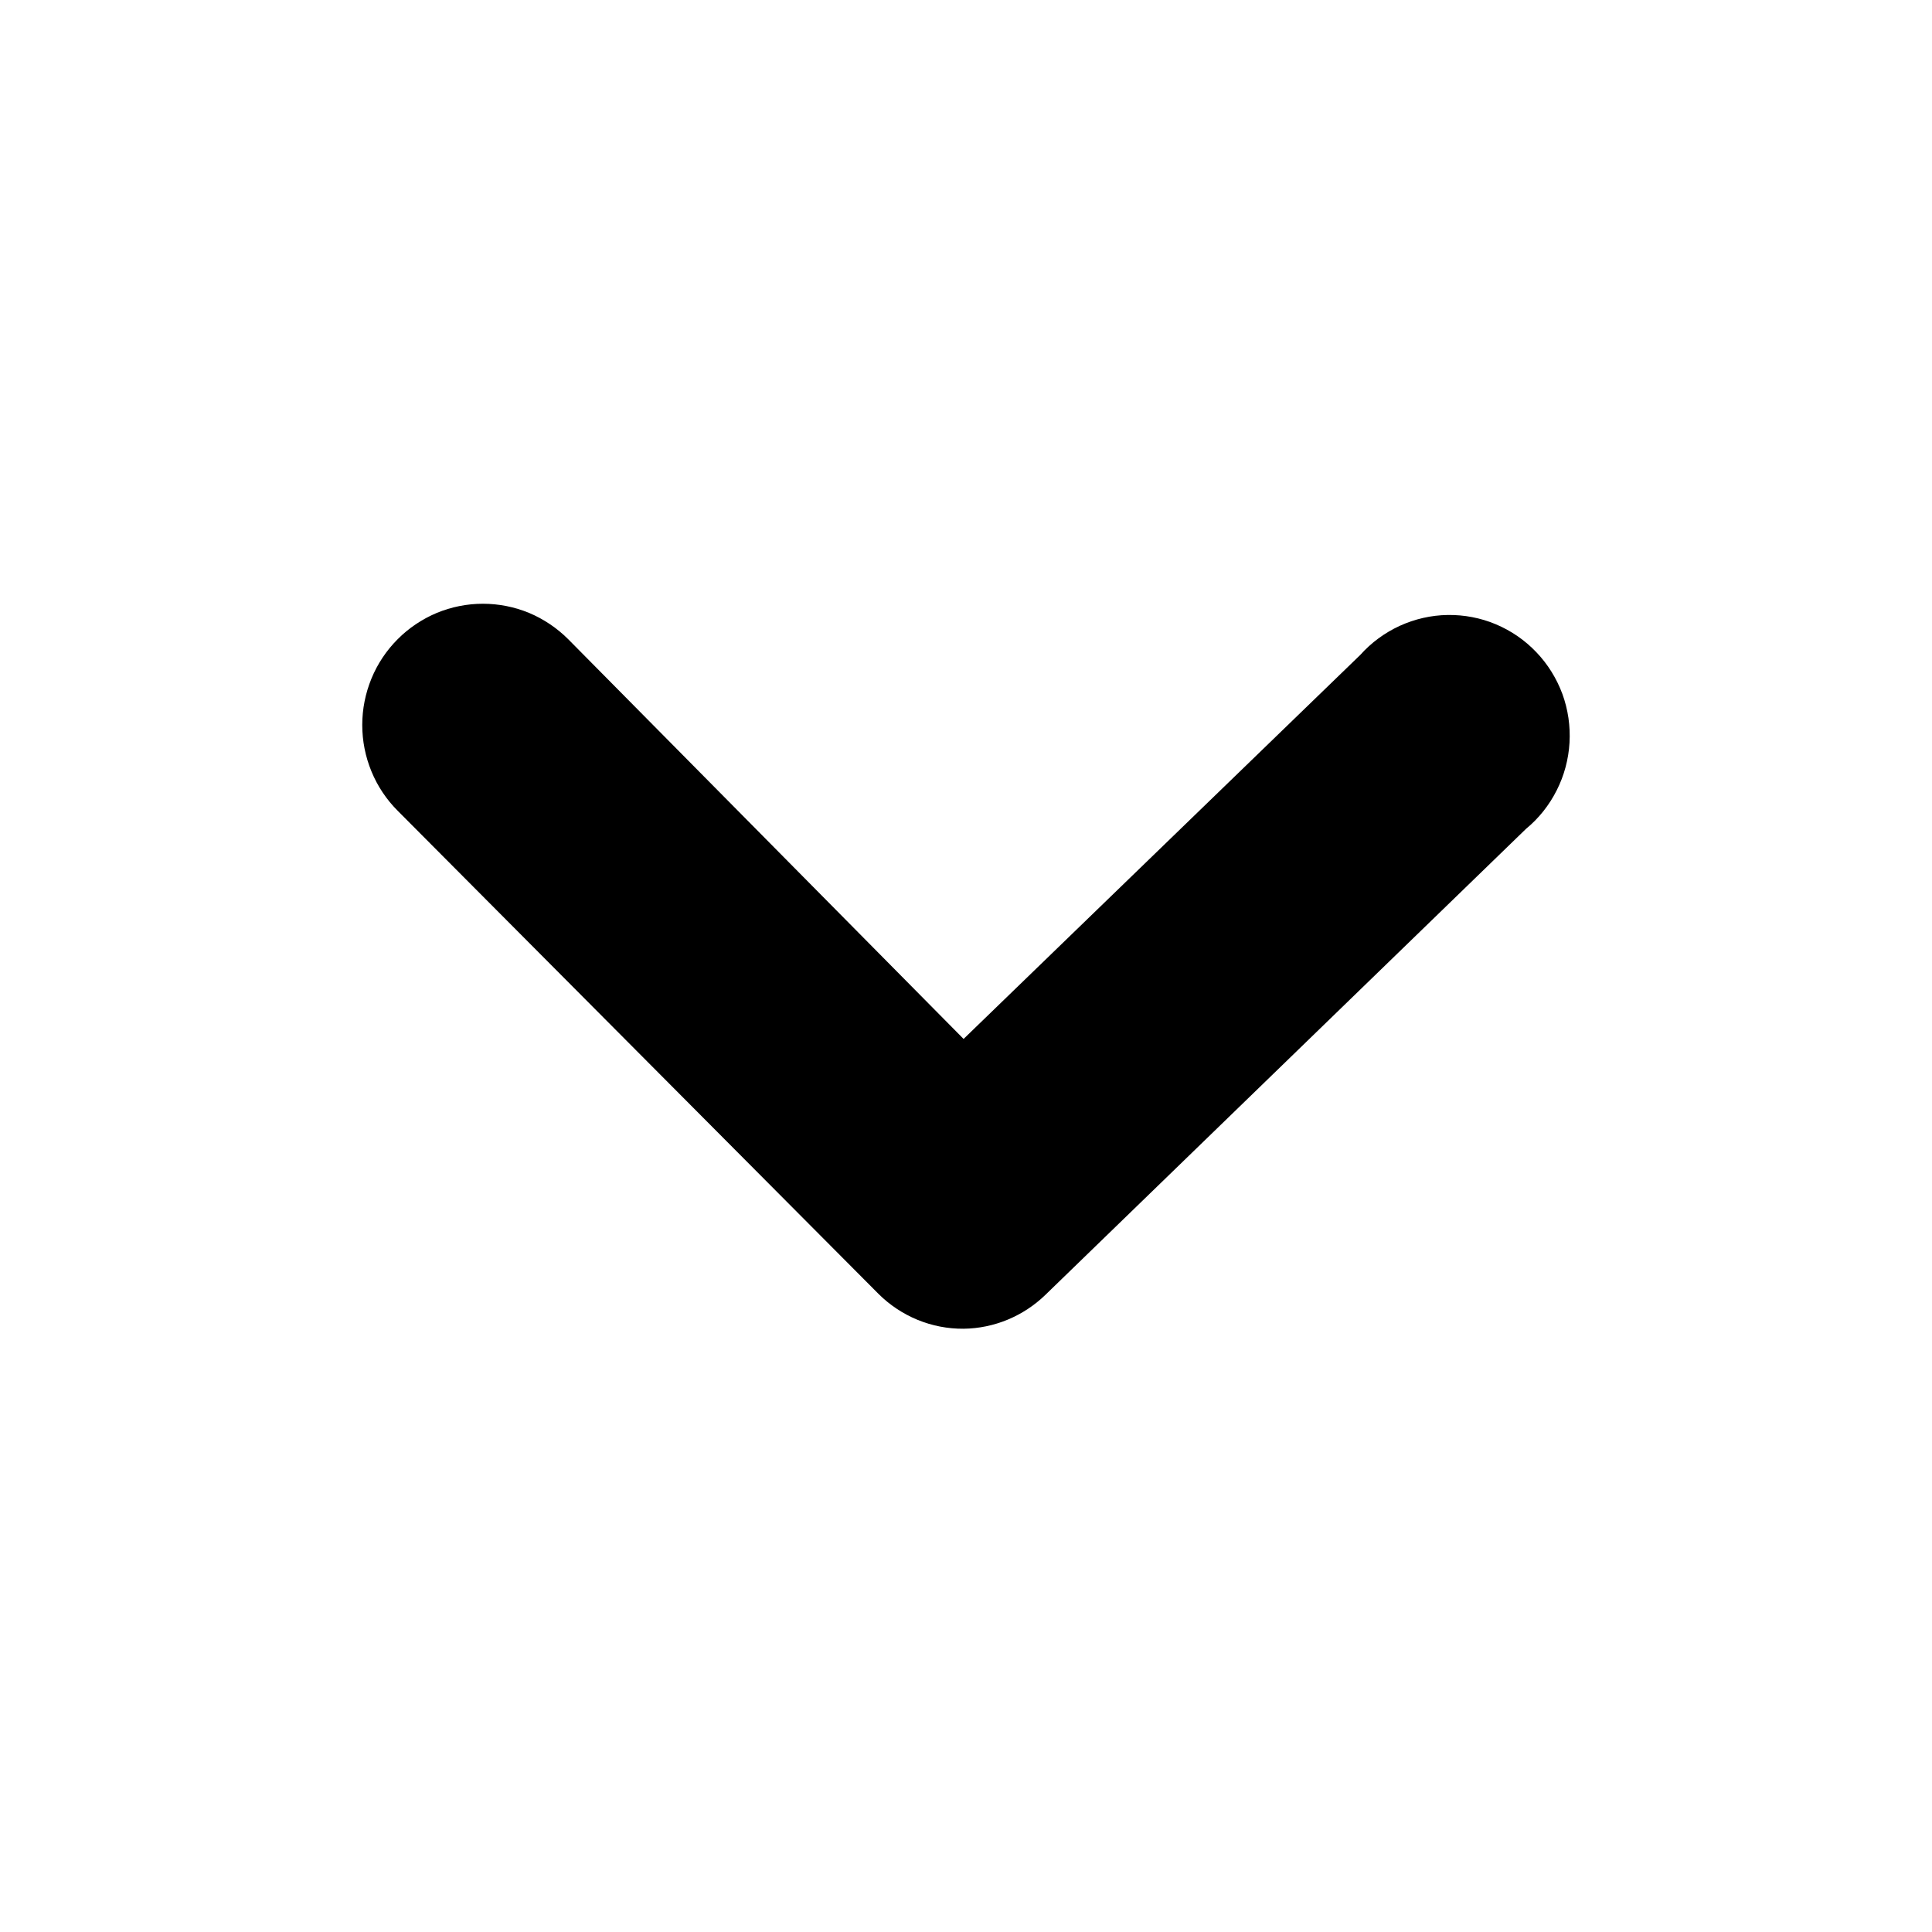 <svg xmlns="http://www.w3.org/2000/svg" width="16" height="16" viewBox="0 0 16 16" fill="none">
<path d="M7.98 11.004C7.849 11.005 7.72 10.98 7.598 10.93C7.477 10.88 7.367 10.807 7.274 10.714L3.293 6.714C3.2 6.621 3.126 6.51 3.076 6.388C3.026 6.267 3 6.136 3 6.004C3 5.872 3.026 5.742 3.076 5.62C3.126 5.498 3.2 5.387 3.293 5.294C3.385 5.201 3.496 5.127 3.617 5.076C3.738 5.026 3.868 5 3.999 5C4.131 5 4.261 5.026 4.382 5.076C4.503 5.127 4.613 5.201 4.706 5.294L7.98 8.604L11.265 5.424C11.356 5.322 11.468 5.24 11.592 5.183C11.717 5.126 11.852 5.095 11.989 5.093C12.126 5.091 12.262 5.117 12.388 5.17C12.514 5.223 12.629 5.302 12.723 5.401C12.818 5.5 12.891 5.618 12.939 5.747C12.986 5.876 13.006 6.014 12.998 6.151C12.99 6.288 12.954 6.423 12.892 6.545C12.83 6.668 12.744 6.777 12.638 6.864L8.657 10.724C8.475 10.9 8.233 11.001 7.98 11.004Z" fill="black"/>
</svg>